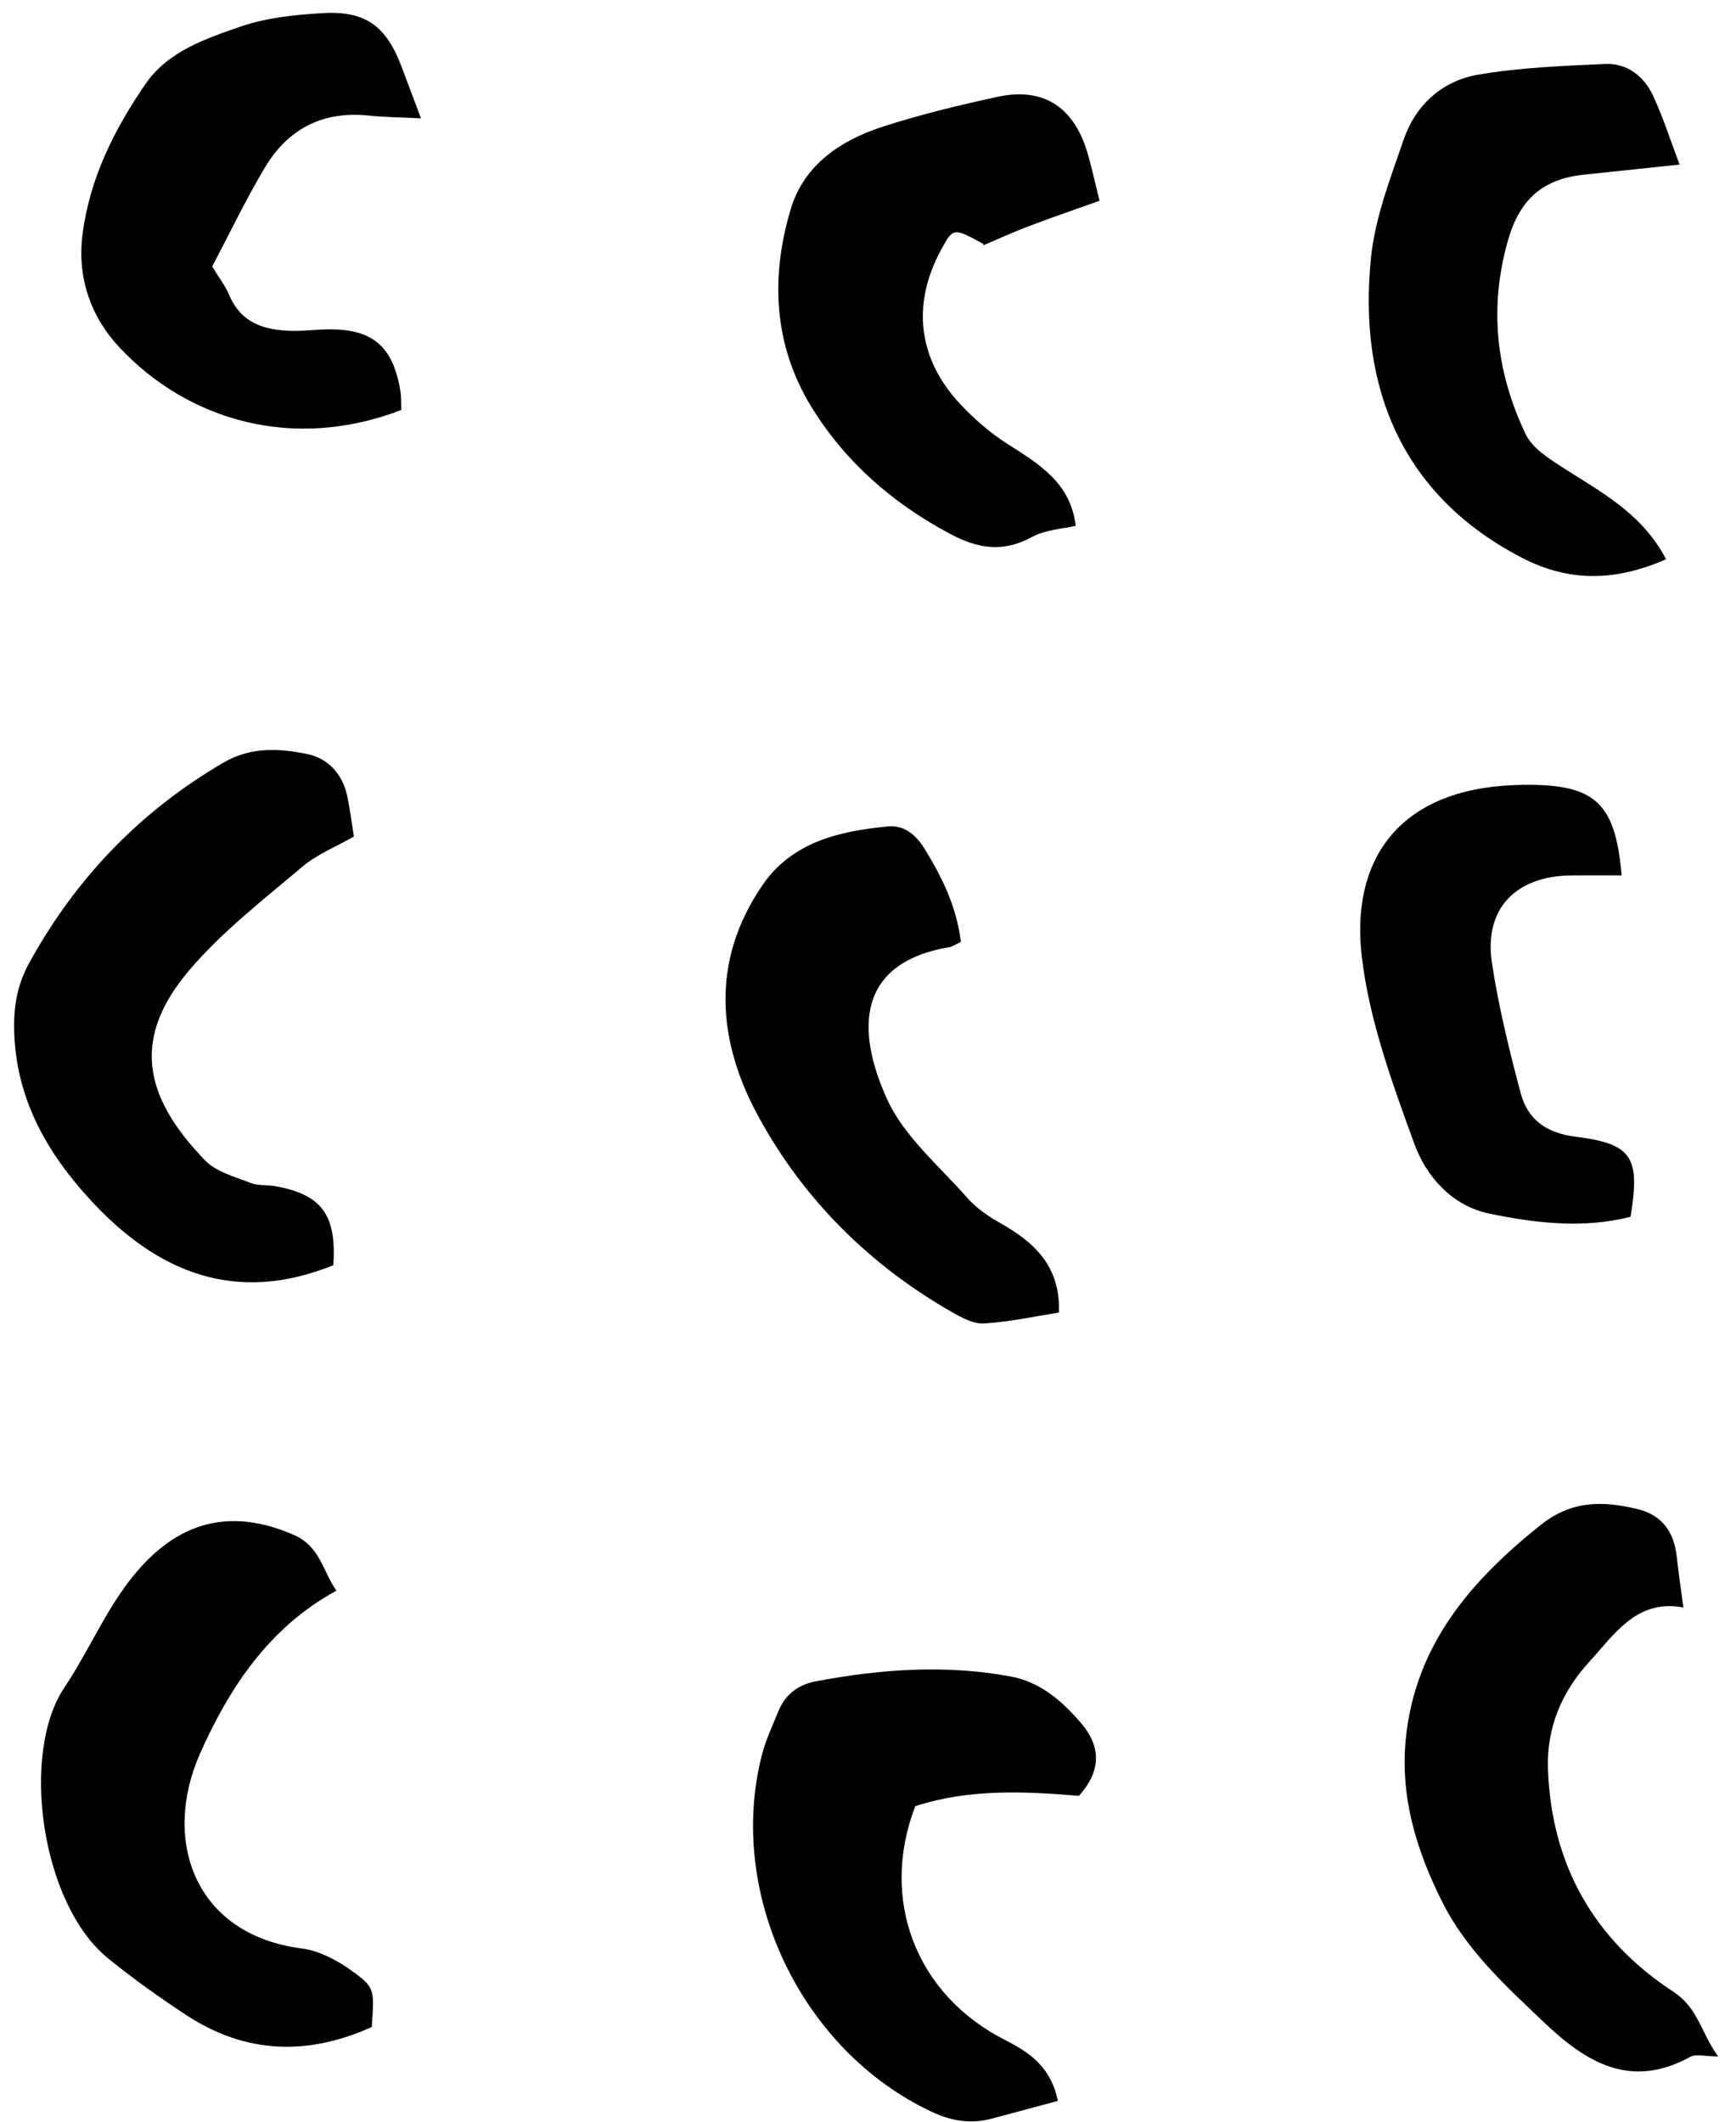 <svg width="81" height="99" viewBox="0 0 81 99" fill="none" xmlns="http://www.w3.org/2000/svg">
<path d="M16.512 39.034C15.694 39.503 14.793 39.858 14.094 40.452C12.276 41.993 10.356 43.475 8.826 45.278C6.213 48.36 6.59 51.078 9.578 54.153C10.094 54.685 10.955 54.907 11.685 55.194C12.044 55.337 12.476 55.28 12.867 55.352C15.017 55.748 15.705 56.688 15.555 59.035C11.016 60.872 7.364 59.407 4.221 55.993C2.16 53.756 0.742 51.231 0.662 48.11C0.633 46.994 0.791 45.962 1.371 44.914C3.547 40.972 6.523 37.87 10.412 35.592C11.707 34.833 13.039 34.918 14.351 35.188C15.306 35.385 15.997 36.129 16.206 37.163C16.34 37.815 16.422 38.479 16.512 39.034Z" fill="black"/>
<path d="M15.697 74.223C12.558 75.928 10.693 78.761 9.336 81.818C7.545 85.852 9.061 90.272 14.078 90.917C14.887 91.021 15.717 91.46 16.394 91.946C17.511 92.749 17.462 92.817 17.347 94.582C14.38 95.921 11.482 95.849 8.722 94.045C7.456 93.218 6.22 92.335 5.046 91.382C1.898 88.829 0.95 81.801 2.997 78.751C4.018 77.23 4.763 75.515 5.835 74.034C7.73 71.419 10.22 70.101 13.702 71.617C14.943 72.155 15.049 73.297 15.697 74.223Z" fill="black"/>
<path d="M78.545 75.006C76.373 74.601 75.342 76.242 74.143 77.555C72.862 78.959 72.157 80.623 72.227 82.559C72.387 87.028 74.389 90.526 78.084 92.942C79.24 93.698 79.354 94.837 80.17 95.958C79.574 95.958 79.137 95.825 78.858 95.978C76.083 97.503 74.008 96.236 72.044 94.367C70.251 92.66 68.423 91.002 67.286 88.732C66.083 86.332 65.325 83.839 65.593 81.135C66.029 76.765 68.616 73.762 71.9 71.146C73.339 70 74.804 70.028 76.4 70.414C77.556 70.692 78.107 71.489 78.236 72.637C78.316 73.379 78.428 74.121 78.545 75.006Z" fill="black"/>
<path d="M50.342 83.795C47.871 83.591 45.24 83.449 42.705 84.279C41.039 88.606 42.705 93.074 46.918 95.201C48.145 95.82 49.041 96.512 49.361 98.029C48.341 98.302 47.306 98.584 46.269 98.859C45.3 99.118 44.396 98.97 43.482 98.543C37.404 95.701 33.894 88.395 35.543 81.908C35.719 81.217 36.031 80.558 36.299 79.892C36.621 79.089 37.203 78.615 38.07 78.451C41.078 77.885 44.086 77.664 47.127 78.22C48.57 78.485 49.572 79.389 50.447 80.41C51.293 81.396 51.473 82.543 50.342 83.795Z" fill="black"/>
<path d="M78.367 7.679C76.728 7.852 75.308 8.001 73.888 8.152C72.019 8.35 70.921 9.275 70.372 11.176C69.458 14.353 69.804 17.353 71.183 20.254C71.49 20.9 72.251 21.386 72.896 21.802C74.689 22.958 76.613 23.942 77.738 26.096C75.463 27.089 73.3 27.21 71.023 26.032C65.492 23.173 63.347 18.18 63.968 12.031C64.157 10.158 64.874 8.32 65.493 6.516C66.048 4.902 67.288 3.777 68.946 3.489C70.899 3.15 72.905 3.075 74.891 2.986C75.942 2.939 76.723 3.573 77.149 4.504C77.604 5.494 77.938 6.538 78.367 7.679Z" fill="black"/>
<path d="M45.898 11.393C44.492 10.616 44.472 10.618 43.916 11.645C42.529 14.197 42.822 16.754 44.828 18.882C45.478 19.571 46.219 20.213 47.016 20.72C48.481 21.652 49.954 22.528 50.192 24.534C49.585 24.68 48.784 24.712 48.153 25.056C46.801 25.793 45.633 25.606 44.323 24.907C41.643 23.479 39.428 21.542 37.858 18.984C36.092 16.107 35.942 12.919 36.899 9.745C37.524 7.676 39.237 6.543 41.2 5.907C42.944 5.341 44.739 4.912 46.532 4.52C48.641 4.06 50.067 4.955 50.714 7.049C50.923 7.724 51.066 8.421 51.304 9.367C50.204 9.761 49.103 10.138 48.017 10.549C47.292 10.823 46.589 11.147 45.876 11.449L45.898 11.393Z" fill="black"/>
<path d="M19.643 5.522C18.604 5.47 17.909 5.468 17.219 5.394C15.08 5.163 13.449 6.001 12.369 7.803C11.473 9.299 10.721 10.88 9.9 12.434C10.222 12.967 10.517 13.344 10.697 13.77C11.25 15.085 12.349 15.408 13.611 15.439C14.166 15.452 14.722 15.377 15.279 15.369C17.363 15.334 18.326 16.139 18.677 18.216C18.73 18.522 18.71 18.839 18.724 19.13C13.679 21.07 8.777 19.623 5.578 16.217C4.24 14.791 3.588 12.961 3.853 10.912C4.193 8.306 5.339 6.023 6.794 3.911C7.835 2.398 9.593 1.802 11.239 1.236C12.427 0.827 13.739 0.694 15.007 0.615C17.064 0.486 18.028 1.208 18.757 3.165C19.018 3.865 19.281 4.563 19.643 5.522Z" fill="black"/>
<path d="M44.836 43.951C44.584 44.067 44.447 44.168 44.297 44.193C40.018 44.92 39.904 48.017 41.391 51.291C42.18 53.03 43.817 54.395 45.123 55.884C45.537 56.354 46.084 56.738 46.635 57.048C48.229 57.946 49.487 59.055 49.408 61.244C48.351 61.41 47.14 61.677 45.92 61.754C45.422 61.787 44.859 61.477 44.391 61.209C40.565 59.016 37.514 55.98 35.411 52.143C33.458 48.585 33.149 44.837 35.581 41.295C36.958 39.289 39.167 38.775 41.431 38.563C42.208 38.49 42.753 38.969 43.16 39.637C43.949 40.933 44.623 42.266 44.836 43.951Z" fill="black"/>
<path d="M76.08 56.777C73.892 57.336 71.684 57.078 69.514 56.634C67.735 56.269 66.541 54.89 65.977 53.335C64.95 50.503 63.883 47.589 63.539 44.627C63.019 40.144 65.244 37.073 70.037 36.672C70.514 36.632 70.994 36.615 71.471 36.621C74.473 36.654 75.385 37.559 75.664 40.847C74.877 40.847 74.098 40.84 73.318 40.848C70.707 40.875 69.23 42.412 69.613 44.937C69.92 46.972 70.418 48.985 70.945 50.978C71.275 52.235 72.133 52.87 73.535 53.043C76.174 53.373 76.533 54.01 76.08 56.777Z" fill="black"/>
</svg>
